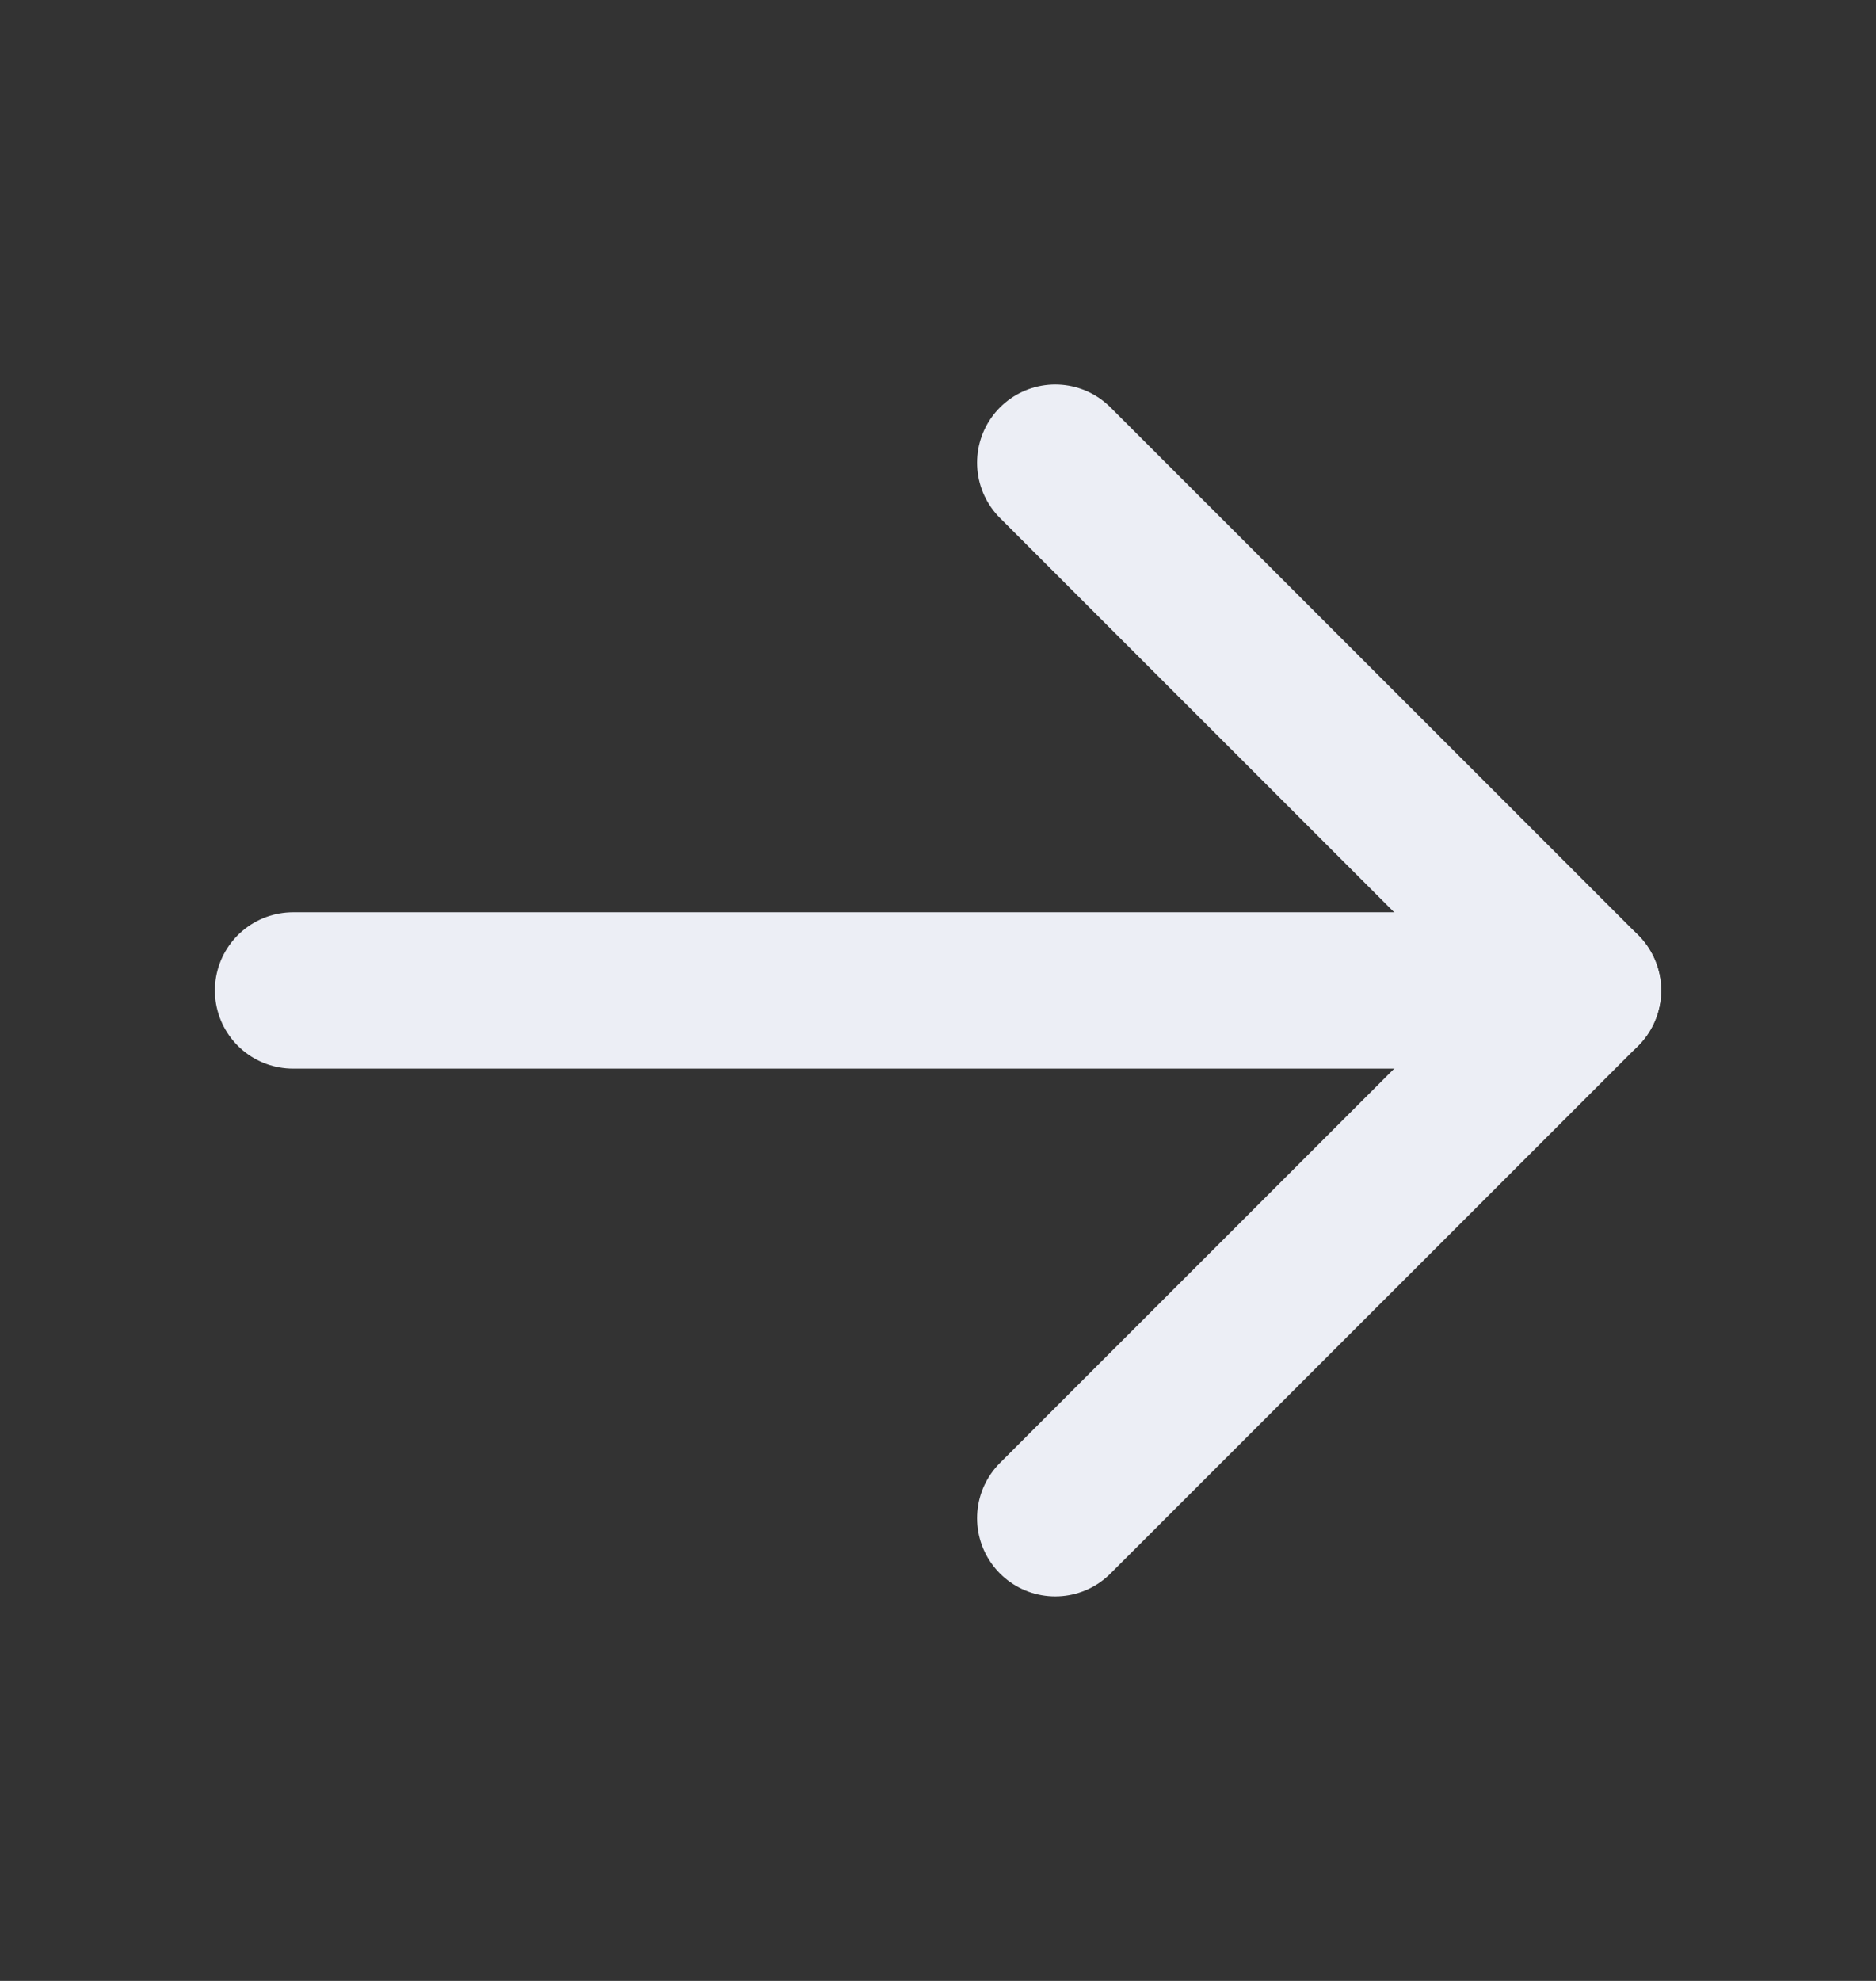 <svg width="18" height="19" viewBox="0 0 18 19" fill="none" xmlns="http://www.w3.org/2000/svg">
<rect x="0" y="0" width="18" height="19" fill="#333333" stroke="none"/>
<g clip-path="url(#clip0_1198_302)">
<path d="M2.812 9.5H15.188" stroke="#ECEEF5" stroke-width="1.5" stroke-linecap="round" stroke-linejoin="round"/>
<path d="M10.125 4.438L15.188 9.5L10.125 14.562" stroke="#ECEEF5" stroke-width="1.5" stroke-linecap="round" stroke-linejoin="round"/>
</g>
<defs>
<clipPath id="clip0_1198_302">
<rect width="18" height="18" fill="white" transform="translate(0 0.5)"/>
</clipPath>
</defs>
</svg>
